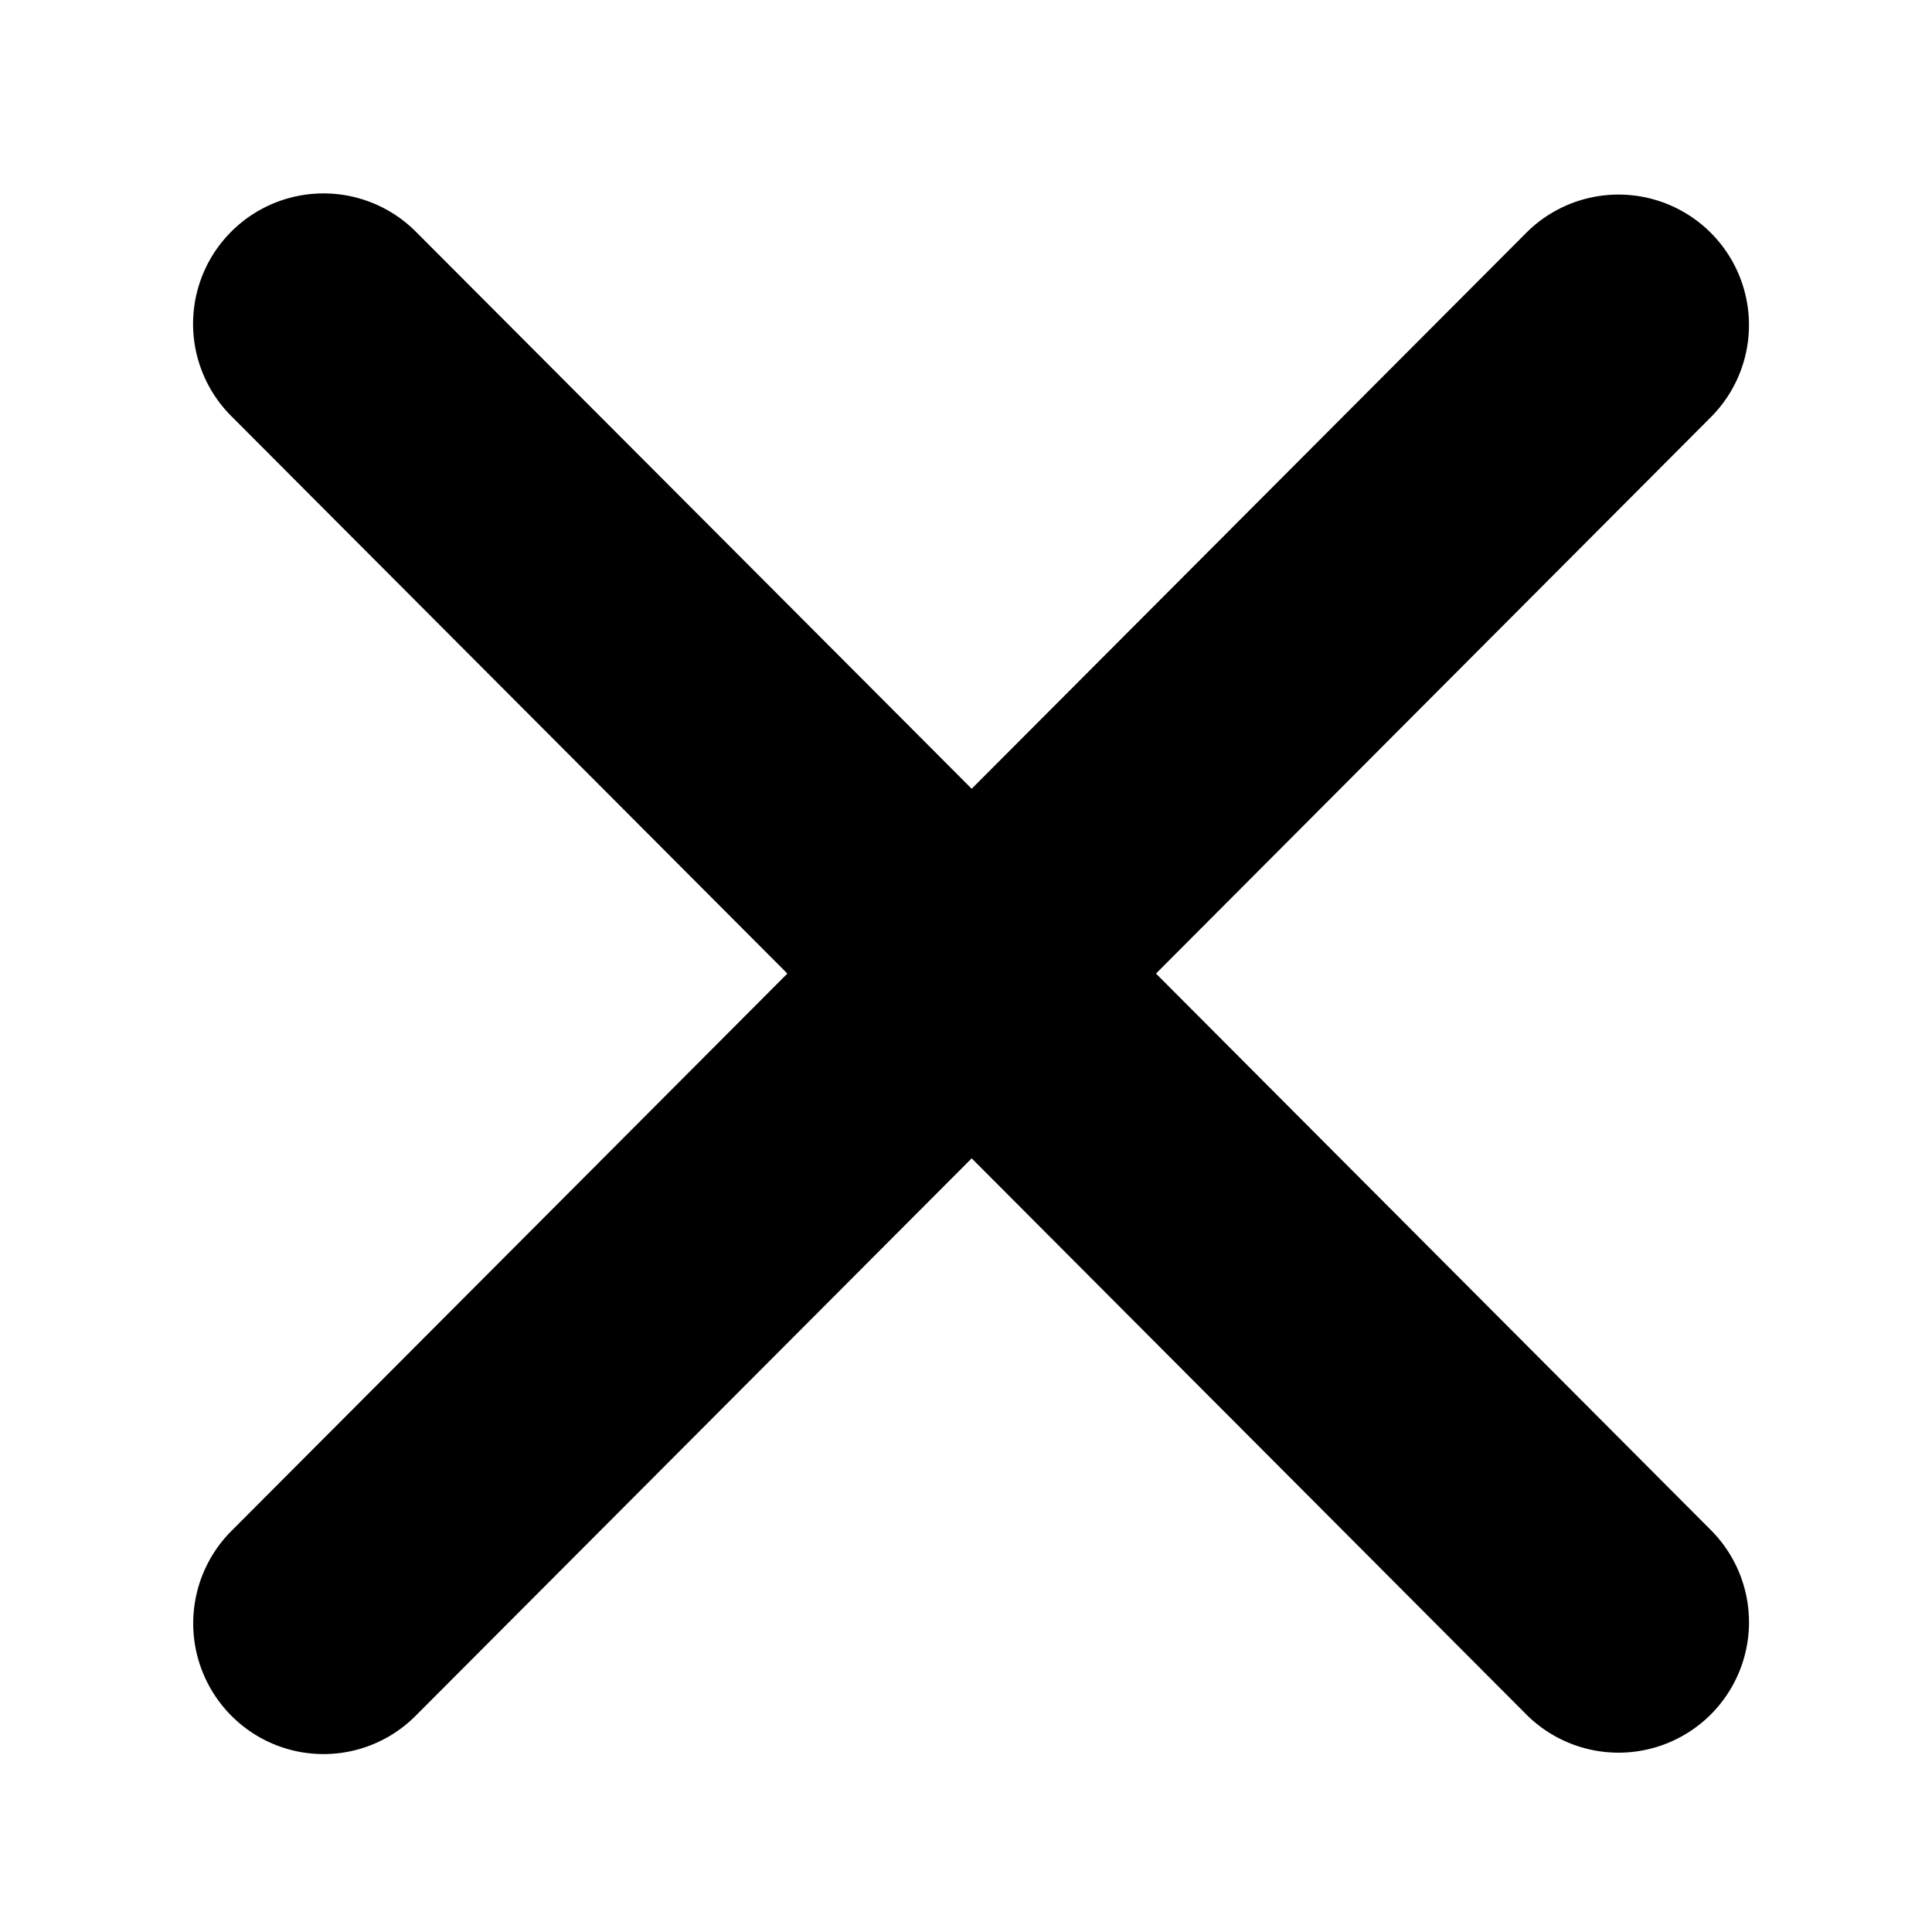 <svg xmlns="http://www.w3.org/2000/svg" width="50" height="50" viewBox="0 0 50 50">
  <g id="xoio-logo" transform="translate(0.001)">
    <rect id="Rechteck_1" data-name="Rechteck 1" width="50" height="50" transform="translate(-0.001)" fill="#fff"/>
    <path id="Pfad_2" data-name="Pfad 2" d="M.988,46.371a3.362,3.362,0,0,0,4.768,0l14.39-14.426L34.534,46.371A3.376,3.376,0,0,0,39.3,41.589L24.916,27.163,39.3,12.739a3.376,3.376,0,0,0-4.767-4.781L20.146,22.38,5.756,7.958A3.376,3.376,0,0,0,.988,12.739L15.376,27.163.988,41.588a3.387,3.387,0,0,0,0,4.783Z" transform="translate(5 -1.967)"/>
  </g>
</svg>